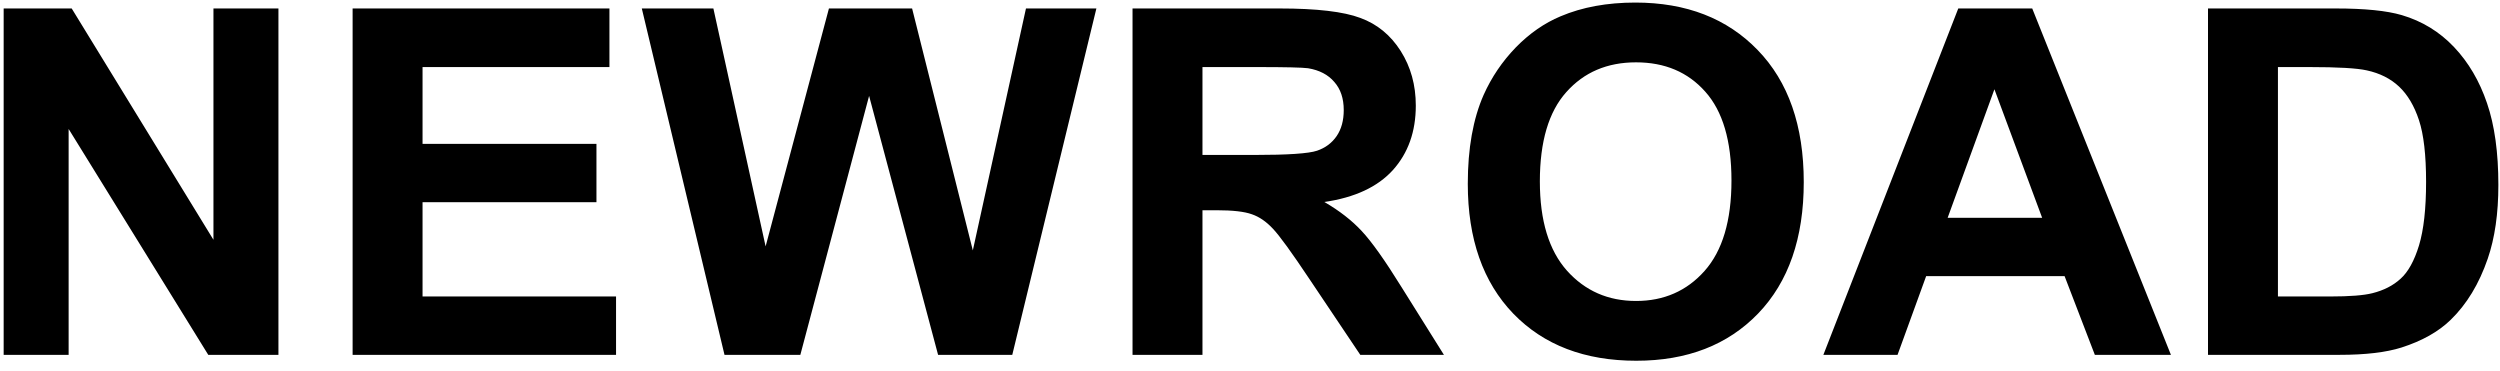<svg xmlns="http://www.w3.org/2000/svg" fill="none" viewBox="0 0 155 23" height="23" width="155">
<path fill="black" d="M0.227 22V0.525H4.445L13.234 14.866V0.525H17.263V22H12.912L4.255 7.996V22H0.227ZM21.862 22V0.525H37.785V4.158H26.198V8.919H36.98V12.537H26.198V18.382H38.195V22H21.862ZM44.919 22L39.792 0.525H44.23L47.468 15.276L51.394 0.525H56.55L60.315 15.525L63.61 0.525H67.976L62.761 22H58.161L53.884 5.945L49.621 22H44.919ZM70.217 22V0.525H79.343C81.638 0.525 83.303 0.721 84.338 1.111C85.383 1.492 86.218 2.176 86.843 3.162C87.468 4.148 87.78 5.276 87.78 6.546C87.78 8.157 87.307 9.49 86.359 10.545C85.412 11.59 83.996 12.249 82.111 12.523C83.049 13.069 83.82 13.67 84.426 14.324C85.041 14.979 85.866 16.141 86.901 17.811L89.523 22H84.338L81.203 17.327C80.09 15.657 79.328 14.607 78.918 14.178C78.508 13.738 78.073 13.44 77.614 13.284C77.155 13.118 76.428 13.035 75.432 13.035H74.553V22H70.217ZM74.553 9.607H77.761C79.841 9.607 81.14 9.52 81.657 9.344C82.175 9.168 82.58 8.865 82.873 8.436C83.166 8.006 83.312 7.469 83.312 6.824C83.312 6.102 83.117 5.521 82.727 5.081C82.346 4.632 81.804 4.349 81.101 4.231C80.749 4.183 79.694 4.158 77.936 4.158H74.553V9.607ZM91.003 11.395C91.003 9.207 91.33 7.371 91.984 5.887C92.473 4.793 93.137 3.812 93.977 2.942C94.826 2.073 95.754 1.429 96.76 1.009C98.098 0.442 99.641 0.159 101.389 0.159C104.553 0.159 107.082 1.141 108.977 3.104C110.881 5.066 111.833 7.796 111.833 11.292C111.833 14.759 110.891 17.474 109.006 19.436C107.121 21.39 104.602 22.366 101.447 22.366C98.254 22.366 95.715 21.395 93.83 19.451C91.945 17.498 91.003 14.812 91.003 11.395ZM95.471 11.248C95.471 13.68 96.032 15.525 97.155 16.785C98.278 18.035 99.704 18.66 101.433 18.66C103.161 18.66 104.577 18.04 105.681 16.8C106.794 15.55 107.351 13.68 107.351 11.19C107.351 8.729 106.809 6.893 105.725 5.682C104.65 4.471 103.22 3.865 101.433 3.865C99.645 3.865 98.205 4.48 97.111 5.711C96.018 6.932 95.471 8.777 95.471 11.248ZM134.597 22H129.88L128.005 17.122H119.421L117.648 22H113.049L121.413 0.525H125.998L134.597 22ZM126.613 13.504L123.654 5.535L120.754 13.504H126.613ZM136.896 0.525H144.821C146.608 0.525 147.971 0.662 148.908 0.936C150.168 1.307 151.247 1.966 152.146 2.913C153.044 3.86 153.728 5.022 154.196 6.399C154.665 7.767 154.899 9.456 154.899 11.468C154.899 13.235 154.68 14.759 154.24 16.038C153.703 17.601 152.937 18.865 151.94 19.832C151.188 20.564 150.173 21.136 148.894 21.546C147.937 21.849 146.657 22 145.056 22H136.896V0.525ZM141.232 4.158V18.382H144.47C145.681 18.382 146.555 18.314 147.092 18.177C147.795 18.001 148.376 17.703 148.835 17.283C149.304 16.863 149.685 16.175 149.978 15.218C150.271 14.251 150.417 12.938 150.417 11.277C150.417 9.617 150.271 8.343 149.978 7.454C149.685 6.565 149.274 5.872 148.747 5.374C148.22 4.876 147.551 4.539 146.74 4.363C146.135 4.227 144.948 4.158 143.181 4.158H141.232Z"></path>
</svg>
